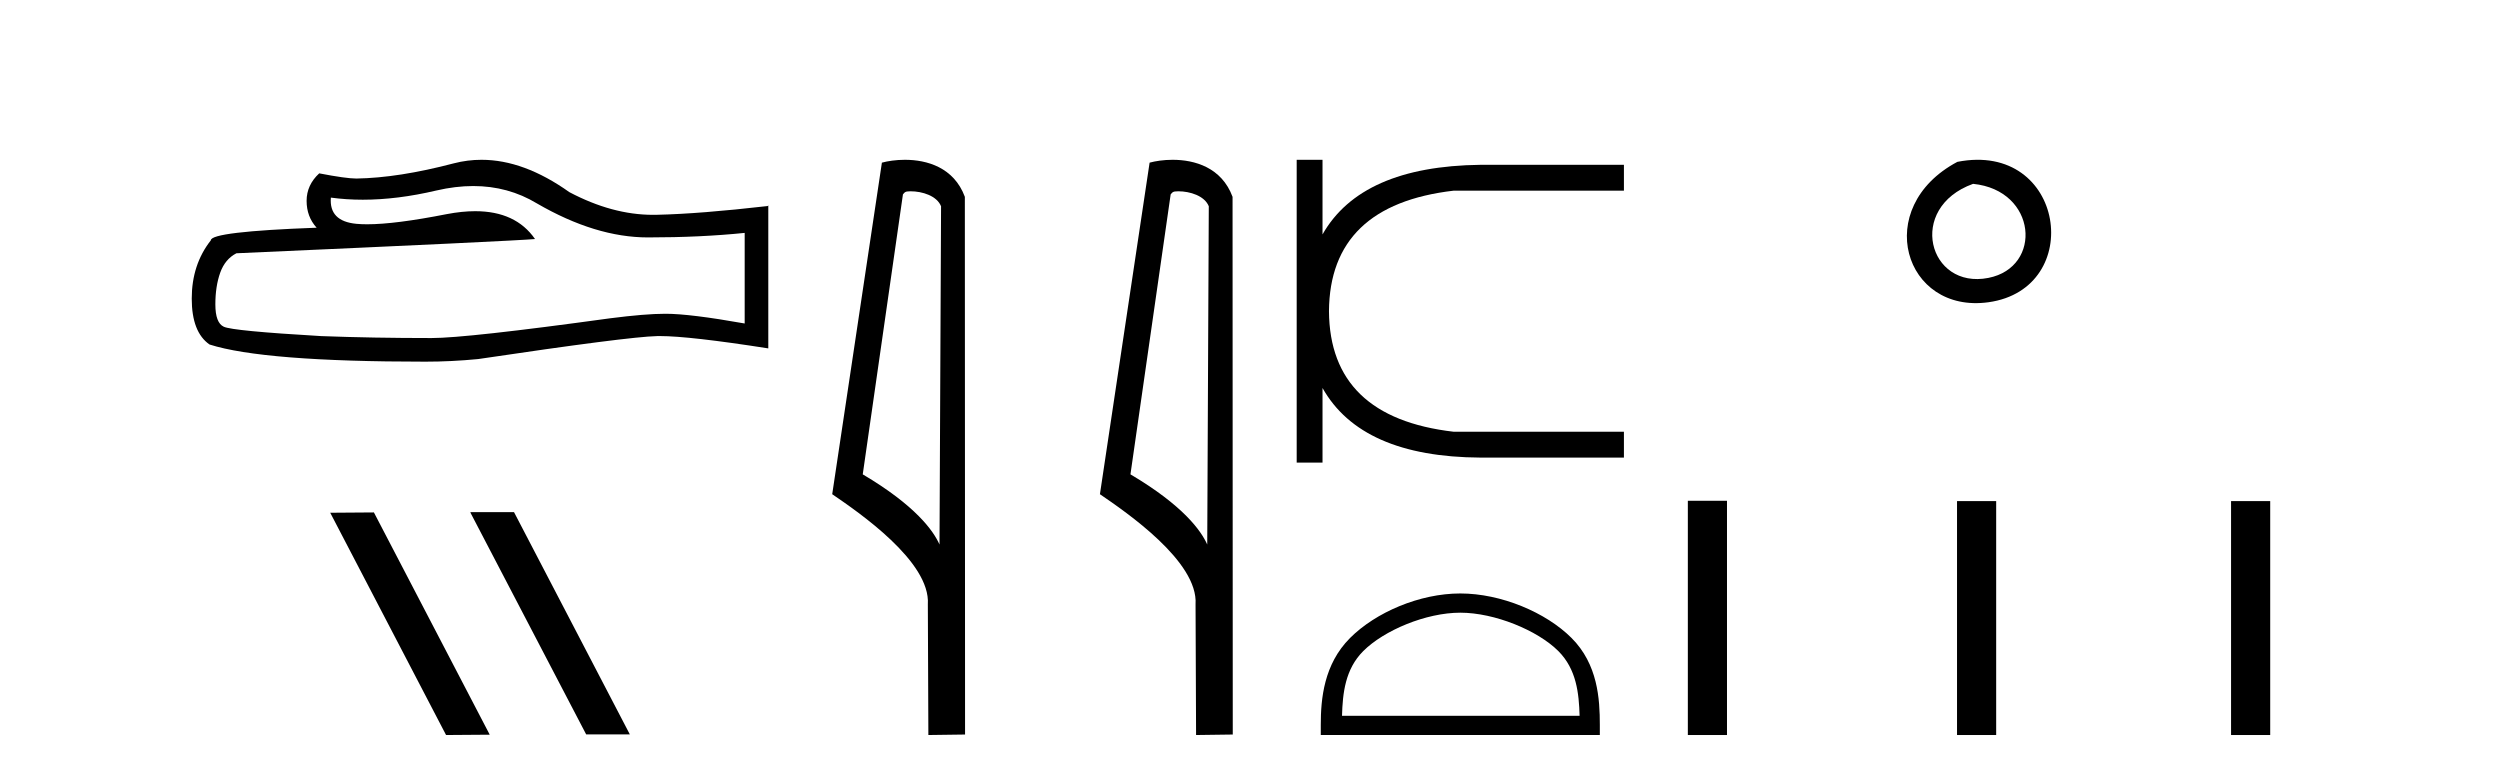 <?xml version='1.0' encoding='UTF-8' standalone='yes'?><svg xmlns='http://www.w3.org/2000/svg' xmlns:xlink='http://www.w3.org/1999/xlink' width='132.0' height='41.0' ><path d='M 24.988 9.823 Q 26.832 9.823 28.352 10.742 Q 31.444 12.536 34.211 12.536 Q 36.996 12.536 39.319 12.297 L 39.319 17.08 Q 36.432 16.567 35.151 16.567 L 35.117 16.567 Q 34.075 16.567 32.213 16.806 Q 24.645 17.849 22.783 17.849 Q 19.691 17.849 16.957 17.746 Q 12.277 17.473 11.815 17.251 Q 11.371 17.046 11.371 16.072 Q 11.371 15.115 11.627 14.398 Q 11.884 13.68 12.482 13.373 Q 27.105 12.724 28.249 12.621 Q 27.231 11.151 25.092 11.151 Q 24.398 11.151 23.586 11.306 Q 20.862 11.842 19.386 11.842 Q 19.075 11.842 18.819 11.818 Q 17.367 11.682 17.47 10.434 L 17.47 10.434 Q 18.286 10.545 19.154 10.545 Q 20.979 10.545 23.039 10.059 Q 24.055 9.823 24.988 9.823 ZM 25.423 8.437 Q 24.683 8.437 23.962 8.624 Q 21.04 9.392 18.819 9.427 Q 18.273 9.427 16.855 9.153 Q 16.189 9.768 16.189 10.605 Q 16.189 11.442 16.718 12.023 Q 11.132 12.228 11.132 12.689 Q 10.124 13.971 10.124 15.764 Q 10.124 17.541 11.064 18.19 Q 13.9 19.096 22.458 19.096 Q 23.825 19.096 25.243 18.959 Q 33.169 17.78 34.69 17.746 Q 34.761 17.744 34.839 17.744 Q 36.401 17.744 40.566 18.395 L 40.566 10.844 L 40.532 10.879 Q 36.962 11.289 34.707 11.34 Q 34.591 11.343 34.475 11.343 Q 32.329 11.343 30.06 10.144 Q 27.66 8.437 25.423 8.437 Z' style='fill:#000000;stroke:none' /><path d='M 24.867 27.039 L 24.833 27.056 L 30.949 38.775 L 33.255 38.775 L 27.139 27.039 ZM 19.742 27.056 L 17.436 27.073 L 23.552 38.809 L 25.858 38.792 L 19.742 27.056 Z' style='fill:#000000;stroke:none' /><path d='M 48.076 10.1 C 48.701 10.1 49.465 10.34 49.688 10.89 L 49.606 28.751 L 49.606 28.751 C 49.289 28.034 48.348 26.699 45.553 25.046 L 47.675 10.263 C 47.775 10.157 47.772 10.1 48.076 10.1 ZM 49.606 28.751 L 49.606 28.751 C 49.606 28.751 49.606 28.751 49.606 28.751 L 49.606 28.751 L 49.606 28.751 ZM 47.779 8.437 C 47.301 8.437 46.87 8.505 46.564 8.588 L 43.941 26.094 C 45.329 27.044 49.142 29.648 48.99 31.91 L 49.018 38.809 L 50.955 38.783 L 50.944 10.393 C 50.368 8.837 48.937 8.437 47.779 8.437 Z' style='fill:#000000;stroke:none' /><path d='M 62.212 10.1 C 62.836 10.1 63.601 10.34 63.824 10.89 L 63.742 28.751 L 63.742 28.751 C 63.425 28.034 62.484 26.699 59.688 25.046 L 61.811 10.263 C 61.91 10.157 61.908 10.1 62.212 10.1 ZM 63.742 28.751 L 63.742 28.751 C 63.742 28.751 63.742 28.751 63.742 28.751 L 63.742 28.751 L 63.742 28.751 ZM 61.915 8.437 C 61.436 8.437 61.005 8.505 60.699 8.588 L 58.076 26.094 C 59.464 27.044 63.277 29.648 63.125 31.91 L 63.153 38.809 L 65.09 38.783 L 65.079 10.393 C 64.503 8.837 63.072 8.437 61.915 8.437 Z' style='fill:#000000;stroke:none' /><path d='M 68.465 8.437 L 68.465 24.427 L 69.829 24.427 L 69.829 20.486 Q 71.875 24.124 78.165 24.161 L 85.743 24.161 L 85.743 22.797 L 76.763 22.797 Q 70.208 22.04 70.17 16.432 Q 70.208 10.824 76.763 10.066 L 85.743 10.066 L 85.743 8.702 L 78.165 8.702 Q 71.875 8.778 69.829 12.377 L 69.829 8.437 Z' style='fill:#000000;stroke:none' /><path d='M 77.104 32.35 C 78.916 32.35 81.184 33.281 82.282 34.378 C 83.242 35.339 83.368 36.612 83.403 37.795 L 70.858 37.795 C 70.893 36.612 71.018 35.339 71.979 34.378 C 73.076 33.281 75.291 32.35 77.104 32.35 ZM 77.104 31.335 C 74.954 31.335 72.641 32.329 71.285 33.684 C 69.894 35.075 69.737 36.906 69.737 38.275 L 69.737 38.809 L 84.471 38.809 L 84.471 38.275 C 84.471 36.906 84.367 35.075 82.976 33.684 C 81.62 32.329 79.254 31.335 77.104 31.335 Z' style='fill:#000000;stroke:none' /><path d='M 103.349 8.546 C 98.812 10.959 100.537 16.58 104.995 15.958 C 110.14 15.239 109.043 7.428 103.349 8.546 M 104.178 9.707 C 107.557 10.044 107.869 14.104 104.988 14.673 C 101.819 15.3 100.659 10.976 104.178 9.707 Z' style='fill:#000000;stroke:none' /><path d='M 89.118 26.441 L 89.118 38.809 L 91.185 38.809 L 91.185 26.441 ZM 103.331 26.458 L 103.331 38.809 L 105.398 38.809 L 105.398 26.458 ZM 117.8 26.458 L 117.8 38.809 L 119.867 38.809 L 119.867 26.458 Z' style='fill:#000000;stroke:none' /></svg>